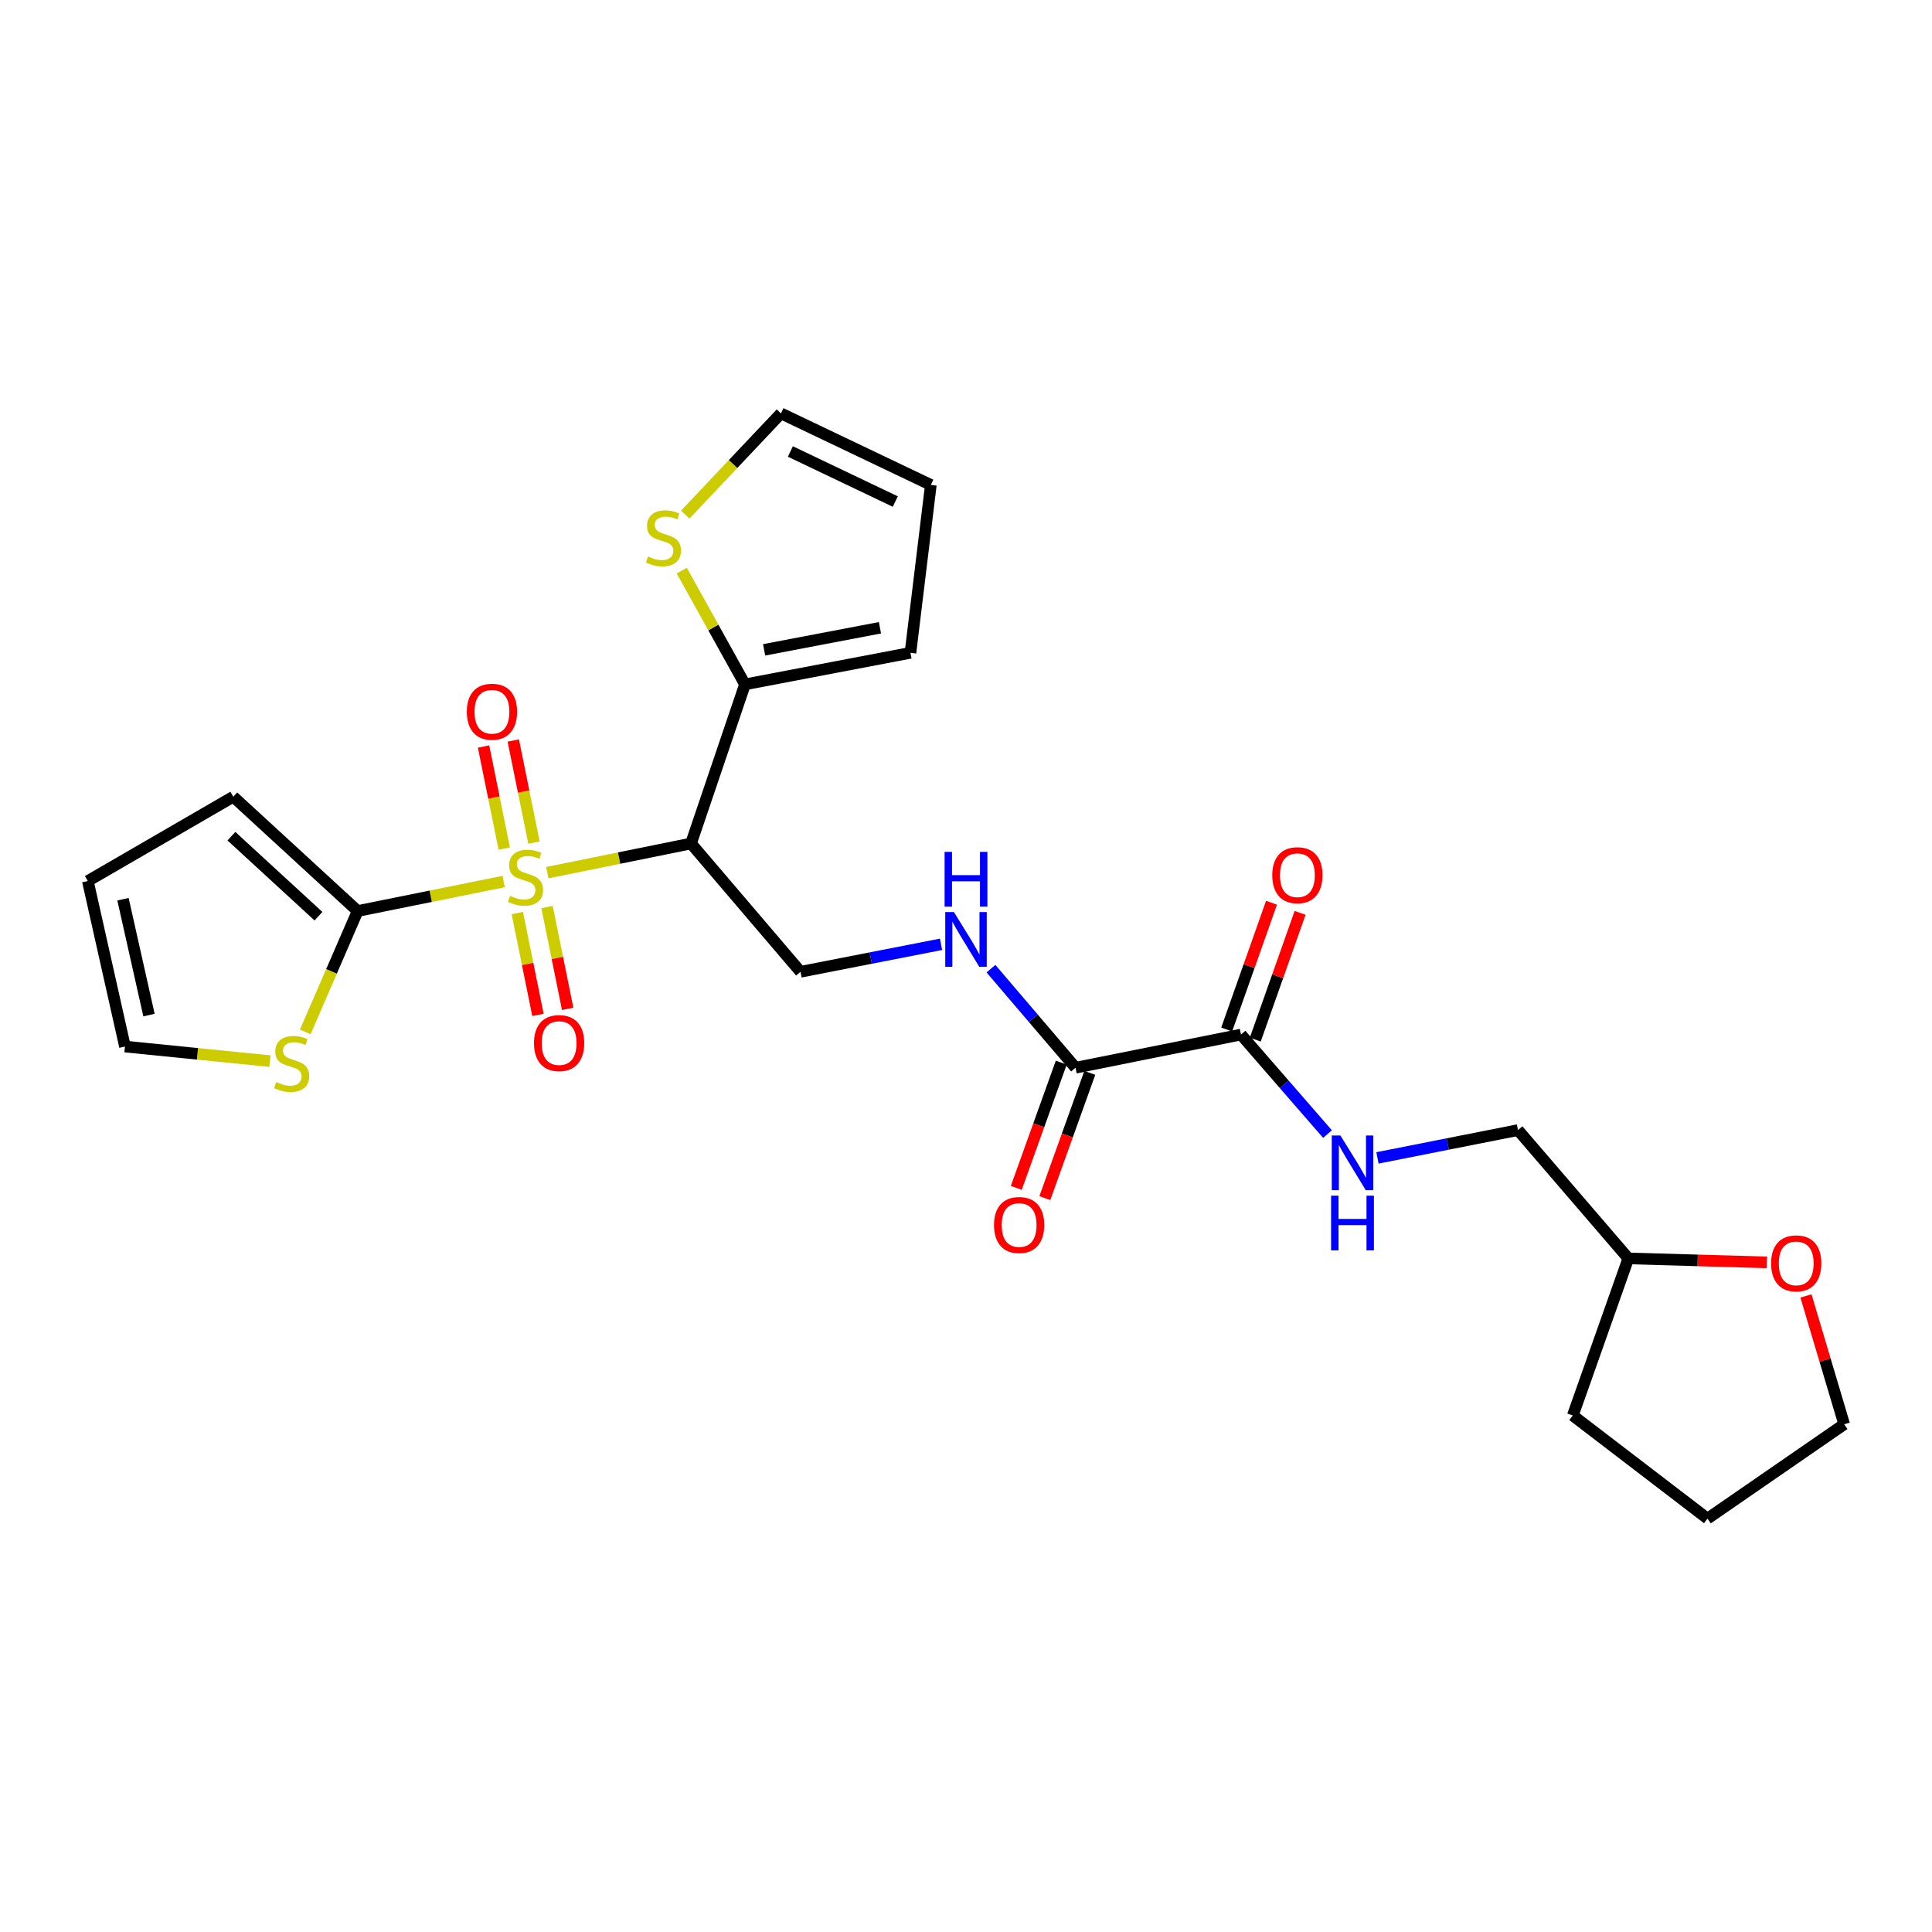 <?xml version='1.0' encoding='iso-8859-1'?>
<svg version='1.1' baseProfile='full'
              xmlns='http://www.w3.org/2000/svg'
                      xmlns:rdkit='http://www.rdkit.org/xml'
                      xmlns:xlink='http://www.w3.org/1999/xlink'
                  xml:space='preserve'
width='1000px' height='1000px' viewBox='0 0 1000 1000'>
<!-- END OF HEADER -->
<rect style='opacity:1.0;fill:#FFFFFF;stroke:none' width='1000' height='1000' x='0' y='0'> </rect>
<path class='bond-0' d='M 283.269,451.694 L 320.468,444.142' style='fill:none;fill-rule:evenodd;stroke:#CCCC00;stroke-width:6px;stroke-linecap:butt;stroke-linejoin:miter;stroke-opacity:1' />
<path class='bond-0' d='M 320.468,444.142 L 357.668,436.591' style='fill:none;fill-rule:evenodd;stroke:#000000;stroke-width:6px;stroke-linecap:butt;stroke-linejoin:miter;stroke-opacity:1' />
<path class='bond-1' d='M 260.707,456.264 L 222.913,463.904' style='fill:none;fill-rule:evenodd;stroke:#CCCC00;stroke-width:6px;stroke-linecap:butt;stroke-linejoin:miter;stroke-opacity:1' />
<path class='bond-1' d='M 222.913,463.904 L 185.118,471.544' style='fill:none;fill-rule:evenodd;stroke:#000000;stroke-width:6px;stroke-linecap:butt;stroke-linejoin:miter;stroke-opacity:1' />
<path class='bond-9' d='M 267.769,472.608 L 273.106,498.956' style='fill:none;fill-rule:evenodd;stroke:#CCCC00;stroke-width:6px;stroke-linecap:butt;stroke-linejoin:miter;stroke-opacity:1' />
<path class='bond-9' d='M 273.106,498.956 L 278.444,525.303' style='fill:none;fill-rule:evenodd;stroke:#FF0000;stroke-width:6px;stroke-linecap:butt;stroke-linejoin:miter;stroke-opacity:1' />
<path class='bond-9' d='M 283.154,469.492 L 288.491,495.839' style='fill:none;fill-rule:evenodd;stroke:#CCCC00;stroke-width:6px;stroke-linecap:butt;stroke-linejoin:miter;stroke-opacity:1' />
<path class='bond-9' d='M 288.491,495.839 L 293.829,522.187' style='fill:none;fill-rule:evenodd;stroke:#FF0000;stroke-width:6px;stroke-linecap:butt;stroke-linejoin:miter;stroke-opacity:1' />
<path class='bond-10' d='M 276.389,436.115 L 271.032,409.696' style='fill:none;fill-rule:evenodd;stroke:#CCCC00;stroke-width:6px;stroke-linecap:butt;stroke-linejoin:miter;stroke-opacity:1' />
<path class='bond-10' d='M 271.032,409.696 L 265.675,383.277' style='fill:none;fill-rule:evenodd;stroke:#FF0000;stroke-width:6px;stroke-linecap:butt;stroke-linejoin:miter;stroke-opacity:1' />
<path class='bond-10' d='M 261.005,439.235 L 255.648,412.816' style='fill:none;fill-rule:evenodd;stroke:#CCCC00;stroke-width:6px;stroke-linecap:butt;stroke-linejoin:miter;stroke-opacity:1' />
<path class='bond-10' d='M 255.648,412.816 L 250.291,386.396' style='fill:none;fill-rule:evenodd;stroke:#FF0000;stroke-width:6px;stroke-linecap:butt;stroke-linejoin:miter;stroke-opacity:1' />
<path class='bond-2' d='M 357.668,436.591 L 385.601,354.232' style='fill:none;fill-rule:evenodd;stroke:#000000;stroke-width:6px;stroke-linecap:butt;stroke-linejoin:miter;stroke-opacity:1' />
<path class='bond-5' d='M 357.668,436.591 L 414.344,503' style='fill:none;fill-rule:evenodd;stroke:#000000;stroke-width:6px;stroke-linecap:butt;stroke-linejoin:miter;stroke-opacity:1' />
<path class='bond-6' d='M 185.118,471.544 L 171.567,502.824' style='fill:none;fill-rule:evenodd;stroke:#000000;stroke-width:6px;stroke-linecap:butt;stroke-linejoin:miter;stroke-opacity:1' />
<path class='bond-6' d='M 171.567,502.824 L 158.015,534.104' style='fill:none;fill-rule:evenodd;stroke:#CCCC00;stroke-width:6px;stroke-linecap:butt;stroke-linejoin:miter;stroke-opacity:1' />
<path class='bond-12' d='M 185.118,471.544 L 120.75,412.382' style='fill:none;fill-rule:evenodd;stroke:#000000;stroke-width:6px;stroke-linecap:butt;stroke-linejoin:miter;stroke-opacity:1' />
<path class='bond-12' d='M 164.84,474.227 L 119.783,432.814' style='fill:none;fill-rule:evenodd;stroke:#000000;stroke-width:6px;stroke-linecap:butt;stroke-linejoin:miter;stroke-opacity:1' />
<path class='bond-8' d='M 385.601,354.232 L 369.236,324.796' style='fill:none;fill-rule:evenodd;stroke:#000000;stroke-width:6px;stroke-linecap:butt;stroke-linejoin:miter;stroke-opacity:1' />
<path class='bond-8' d='M 369.236,324.796 L 352.872,295.36' style='fill:none;fill-rule:evenodd;stroke:#CCCC00;stroke-width:6px;stroke-linecap:butt;stroke-linejoin:miter;stroke-opacity:1' />
<path class='bond-13' d='M 385.601,354.232 L 471.248,337.898' style='fill:none;fill-rule:evenodd;stroke:#000000;stroke-width:6px;stroke-linecap:butt;stroke-linejoin:miter;stroke-opacity:1' />
<path class='bond-13' d='M 395.507,336.362 L 455.46,324.928' style='fill:none;fill-rule:evenodd;stroke:#000000;stroke-width:6px;stroke-linecap:butt;stroke-linejoin:miter;stroke-opacity:1' />
<path class='bond-3' d='M 556.694,552.656 L 534.808,527.02' style='fill:none;fill-rule:evenodd;stroke:#000000;stroke-width:6px;stroke-linecap:butt;stroke-linejoin:miter;stroke-opacity:1' />
<path class='bond-3' d='M 534.808,527.02 L 512.923,501.385' style='fill:none;fill-rule:evenodd;stroke:#0000FF;stroke-width:6px;stroke-linecap:butt;stroke-linejoin:miter;stroke-opacity:1' />
<path class='bond-4' d='M 556.694,552.656 L 642.332,535.485' style='fill:none;fill-rule:evenodd;stroke:#000000;stroke-width:6px;stroke-linecap:butt;stroke-linejoin:miter;stroke-opacity:1' />
<path class='bond-17' d='M 549.307,550.004 L 537.667,582.425' style='fill:none;fill-rule:evenodd;stroke:#000000;stroke-width:6px;stroke-linecap:butt;stroke-linejoin:miter;stroke-opacity:1' />
<path class='bond-17' d='M 537.667,582.425 L 526.027,614.845' style='fill:none;fill-rule:evenodd;stroke:#FF0000;stroke-width:6px;stroke-linecap:butt;stroke-linejoin:miter;stroke-opacity:1' />
<path class='bond-17' d='M 564.081,555.308 L 552.441,587.729' style='fill:none;fill-rule:evenodd;stroke:#000000;stroke-width:6px;stroke-linecap:butt;stroke-linejoin:miter;stroke-opacity:1' />
<path class='bond-17' d='M 552.441,587.729 L 540.801,620.15' style='fill:none;fill-rule:evenodd;stroke:#FF0000;stroke-width:6px;stroke-linecap:butt;stroke-linejoin:miter;stroke-opacity:1' />
<path class='bond-11' d='M 642.332,535.485 L 664.724,561.243' style='fill:none;fill-rule:evenodd;stroke:#000000;stroke-width:6px;stroke-linecap:butt;stroke-linejoin:miter;stroke-opacity:1' />
<path class='bond-11' d='M 664.724,561.243 L 687.116,587' style='fill:none;fill-rule:evenodd;stroke:#0000FF;stroke-width:6px;stroke-linecap:butt;stroke-linejoin:miter;stroke-opacity:1' />
<path class='bond-16' d='M 649.732,538.101 L 661.33,505.296' style='fill:none;fill-rule:evenodd;stroke:#000000;stroke-width:6px;stroke-linecap:butt;stroke-linejoin:miter;stroke-opacity:1' />
<path class='bond-16' d='M 661.33,505.296 L 672.928,472.49' style='fill:none;fill-rule:evenodd;stroke:#FF0000;stroke-width:6px;stroke-linecap:butt;stroke-linejoin:miter;stroke-opacity:1' />
<path class='bond-16' d='M 634.932,532.869 L 646.53,500.063' style='fill:none;fill-rule:evenodd;stroke:#000000;stroke-width:6px;stroke-linecap:butt;stroke-linejoin:miter;stroke-opacity:1' />
<path class='bond-16' d='M 646.53,500.063 L 658.129,467.258' style='fill:none;fill-rule:evenodd;stroke:#FF0000;stroke-width:6px;stroke-linecap:butt;stroke-linejoin:miter;stroke-opacity:1' />
<path class='bond-7' d='M 414.344,503 L 450.711,495.887' style='fill:none;fill-rule:evenodd;stroke:#000000;stroke-width:6px;stroke-linecap:butt;stroke-linejoin:miter;stroke-opacity:1' />
<path class='bond-7' d='M 450.711,495.887 L 487.078,488.775' style='fill:none;fill-rule:evenodd;stroke:#0000FF;stroke-width:6px;stroke-linecap:butt;stroke-linejoin:miter;stroke-opacity:1' />
<path class='bond-14' d='M 139.72,549.24 L 102.202,545.467' style='fill:none;fill-rule:evenodd;stroke:#CCCC00;stroke-width:6px;stroke-linecap:butt;stroke-linejoin:miter;stroke-opacity:1' />
<path class='bond-14' d='M 102.202,545.467 L 64.684,541.694' style='fill:none;fill-rule:evenodd;stroke:#000000;stroke-width:6px;stroke-linecap:butt;stroke-linejoin:miter;stroke-opacity:1' />
<path class='bond-15' d='M 354.685,266.362 L 379.452,240.165' style='fill:none;fill-rule:evenodd;stroke:#CCCC00;stroke-width:6px;stroke-linecap:butt;stroke-linejoin:miter;stroke-opacity:1' />
<path class='bond-15' d='M 379.452,240.165 L 404.219,213.967' style='fill:none;fill-rule:evenodd;stroke:#000000;stroke-width:6px;stroke-linecap:butt;stroke-linejoin:miter;stroke-opacity:1' />
<path class='bond-21' d='M 712.978,599.327 L 749.344,592.13' style='fill:none;fill-rule:evenodd;stroke:#0000FF;stroke-width:6px;stroke-linecap:butt;stroke-linejoin:miter;stroke-opacity:1' />
<path class='bond-21' d='M 749.344,592.13 L 785.711,584.932' style='fill:none;fill-rule:evenodd;stroke:#000000;stroke-width:6px;stroke-linecap:butt;stroke-linejoin:miter;stroke-opacity:1' />
<path class='bond-18' d='M 120.75,412.382 L 45.455,456.021' style='fill:none;fill-rule:evenodd;stroke:#000000;stroke-width:6px;stroke-linecap:butt;stroke-linejoin:miter;stroke-opacity:1' />
<path class='bond-19' d='M 471.248,337.898 L 481.8,250.995' style='fill:none;fill-rule:evenodd;stroke:#000000;stroke-width:6px;stroke-linecap:butt;stroke-linejoin:miter;stroke-opacity:1' />
<path class='bond-26' d='M 64.684,541.694 L 45.455,456.021' style='fill:none;fill-rule:evenodd;stroke:#000000;stroke-width:6px;stroke-linecap:butt;stroke-linejoin:miter;stroke-opacity:1' />
<path class='bond-26' d='M 77.116,525.405 L 63.655,465.434' style='fill:none;fill-rule:evenodd;stroke:#000000;stroke-width:6px;stroke-linecap:butt;stroke-linejoin:miter;stroke-opacity:1' />
<path class='bond-27' d='M 404.219,213.967 L 481.8,250.995' style='fill:none;fill-rule:evenodd;stroke:#000000;stroke-width:6px;stroke-linecap:butt;stroke-linejoin:miter;stroke-opacity:1' />
<path class='bond-27' d='M 409.095,233.687 L 463.401,259.607' style='fill:none;fill-rule:evenodd;stroke:#000000;stroke-width:6px;stroke-linecap:butt;stroke-linejoin:miter;stroke-opacity:1' />
<path class='bond-20' d='M 914.544,653.401 L 878.684,652.375' style='fill:none;fill-rule:evenodd;stroke:#FF0000;stroke-width:6px;stroke-linecap:butt;stroke-linejoin:miter;stroke-opacity:1' />
<path class='bond-20' d='M 878.684,652.375 L 842.823,651.349' style='fill:none;fill-rule:evenodd;stroke:#000000;stroke-width:6px;stroke-linecap:butt;stroke-linejoin:miter;stroke-opacity:1' />
<path class='bond-23' d='M 934.761,670.77 L 944.653,703.988' style='fill:none;fill-rule:evenodd;stroke:#FF0000;stroke-width:6px;stroke-linecap:butt;stroke-linejoin:miter;stroke-opacity:1' />
<path class='bond-23' d='M 944.653,703.988 L 954.545,737.206' style='fill:none;fill-rule:evenodd;stroke:#000000;stroke-width:6px;stroke-linecap:butt;stroke-linejoin:miter;stroke-opacity:1' />
<path class='bond-22' d='M 785.711,584.932 L 842.823,651.349' style='fill:none;fill-rule:evenodd;stroke:#000000;stroke-width:6px;stroke-linecap:butt;stroke-linejoin:miter;stroke-opacity:1' />
<path class='bond-24' d='M 842.823,651.349 L 814.08,732.653' style='fill:none;fill-rule:evenodd;stroke:#000000;stroke-width:6px;stroke-linecap:butt;stroke-linejoin:miter;stroke-opacity:1' />
<path class='bond-28' d='M 954.545,737.206 L 883.794,786.033' style='fill:none;fill-rule:evenodd;stroke:#000000;stroke-width:6px;stroke-linecap:butt;stroke-linejoin:miter;stroke-opacity:1' />
<path class='bond-25' d='M 814.08,732.653 L 883.794,786.033' style='fill:none;fill-rule:evenodd;stroke:#000000;stroke-width:6px;stroke-linecap:butt;stroke-linejoin:miter;stroke-opacity:1' />
<path  class='atom-0' d='M 264.003 463.7
Q 264.323 463.82, 265.643 464.38
Q 266.963 464.94, 268.403 465.3
Q 269.883 465.62, 271.323 465.62
Q 274.003 465.62, 275.563 464.34
Q 277.123 463.02, 277.123 460.74
Q 277.123 459.18, 276.323 458.22
Q 275.563 457.26, 274.363 456.74
Q 273.163 456.22, 271.163 455.62
Q 268.643 454.86, 267.123 454.14
Q 265.643 453.42, 264.563 451.9
Q 263.523 450.38, 263.523 447.82
Q 263.523 444.26, 265.923 442.06
Q 268.363 439.86, 273.163 439.86
Q 276.443 439.86, 280.163 441.42
L 279.243 444.5
Q 275.843 443.1, 273.283 443.1
Q 270.523 443.1, 269.003 444.26
Q 267.483 445.38, 267.523 447.34
Q 267.523 448.86, 268.283 449.78
Q 269.083 450.7, 270.203 451.22
Q 271.363 451.74, 273.283 452.34
Q 275.843 453.14, 277.363 453.94
Q 278.883 454.74, 279.963 456.38
Q 281.083 457.98, 281.083 460.74
Q 281.083 464.66, 278.443 466.78
Q 275.843 468.86, 271.483 468.86
Q 268.963 468.86, 267.043 468.3
Q 265.163 467.78, 262.923 466.86
L 264.003 463.7
' fill='#CCCC00'/>
<path  class='atom-7' d='M 142.967 560.091
Q 143.287 560.211, 144.607 560.771
Q 145.927 561.331, 147.367 561.691
Q 148.847 562.011, 150.287 562.011
Q 152.967 562.011, 154.527 560.731
Q 156.087 559.411, 156.087 557.131
Q 156.087 555.571, 155.287 554.611
Q 154.527 553.651, 153.327 553.131
Q 152.127 552.611, 150.127 552.011
Q 147.607 551.251, 146.087 550.531
Q 144.607 549.811, 143.527 548.291
Q 142.487 546.771, 142.487 544.211
Q 142.487 540.651, 144.887 538.451
Q 147.327 536.251, 152.127 536.251
Q 155.407 536.251, 159.127 537.811
L 158.207 540.891
Q 154.807 539.491, 152.247 539.491
Q 149.487 539.491, 147.967 540.651
Q 146.447 541.771, 146.487 543.731
Q 146.487 545.251, 147.247 546.171
Q 148.047 547.091, 149.167 547.611
Q 150.327 548.131, 152.247 548.731
Q 154.807 549.531, 156.327 550.331
Q 157.847 551.131, 158.927 552.771
Q 160.047 554.371, 160.047 557.131
Q 160.047 561.051, 157.407 563.171
Q 154.807 565.251, 150.447 565.251
Q 147.927 565.251, 146.007 564.691
Q 144.127 564.171, 141.887 563.251
L 142.967 560.091
' fill='#CCCC00'/>
<path  class='atom-8' d='M 493.74 472.087
L 503.02 487.087
Q 503.94 488.567, 505.42 491.247
Q 506.9 493.927, 506.98 494.087
L 506.98 472.087
L 510.74 472.087
L 510.74 500.407
L 506.86 500.407
L 496.9 484.007
Q 495.74 482.087, 494.5 479.887
Q 493.3 477.687, 492.94 477.007
L 492.94 500.407
L 489.26 500.407
L 489.26 472.087
L 493.74 472.087
' fill='#0000FF'/>
<path  class='atom-8' d='M 488.92 440.935
L 492.76 440.935
L 492.76 452.975
L 507.24 452.975
L 507.24 440.935
L 511.08 440.935
L 511.08 469.255
L 507.24 469.255
L 507.24 456.175
L 492.76 456.175
L 492.76 469.255
L 488.92 469.255
L 488.92 440.935
' fill='#0000FF'/>
<path  class='atom-9' d='M 335.392 288.029
Q 335.712 288.149, 337.032 288.709
Q 338.352 289.269, 339.792 289.629
Q 341.272 289.949, 342.712 289.949
Q 345.392 289.949, 346.952 288.669
Q 348.512 287.349, 348.512 285.069
Q 348.512 283.509, 347.712 282.549
Q 346.952 281.589, 345.752 281.069
Q 344.552 280.549, 342.552 279.949
Q 340.032 279.189, 338.512 278.469
Q 337.032 277.749, 335.952 276.229
Q 334.912 274.709, 334.912 272.149
Q 334.912 268.589, 337.312 266.389
Q 339.752 264.189, 344.552 264.189
Q 347.832 264.189, 351.552 265.749
L 350.632 268.829
Q 347.232 267.429, 344.672 267.429
Q 341.912 267.429, 340.392 268.589
Q 338.872 269.709, 338.912 271.669
Q 338.912 273.189, 339.672 274.109
Q 340.472 275.029, 341.592 275.549
Q 342.752 276.069, 344.672 276.669
Q 347.232 277.469, 348.752 278.269
Q 350.272 279.069, 351.352 280.709
Q 352.472 282.309, 352.472 285.069
Q 352.472 288.989, 349.832 291.109
Q 347.232 293.189, 342.872 293.189
Q 340.352 293.189, 338.432 292.629
Q 336.552 292.109, 334.312 291.189
L 335.392 288.029
' fill='#CCCC00'/>
<path  class='atom-10' d='M 276.393 539.899
Q 276.393 533.099, 279.753 529.299
Q 283.113 525.499, 289.393 525.499
Q 295.673 525.499, 299.033 529.299
Q 302.393 533.099, 302.393 539.899
Q 302.393 546.779, 298.993 550.699
Q 295.593 554.579, 289.393 554.579
Q 283.153 554.579, 279.753 550.699
Q 276.393 546.819, 276.393 539.899
M 289.393 551.379
Q 293.713 551.379, 296.033 548.499
Q 298.393 545.579, 298.393 539.899
Q 298.393 534.339, 296.033 531.539
Q 293.713 528.699, 289.393 528.699
Q 285.073 528.699, 282.713 531.499
Q 280.393 534.299, 280.393 539.899
Q 280.393 545.619, 282.713 548.499
Q 285.073 551.379, 289.393 551.379
' fill='#FF0000'/>
<path  class='atom-11' d='M 241.632 368.387
Q 241.632 361.587, 244.992 357.787
Q 248.352 353.987, 254.632 353.987
Q 260.912 353.987, 264.272 357.787
Q 267.632 361.587, 267.632 368.387
Q 267.632 375.267, 264.232 379.187
Q 260.832 383.067, 254.632 383.067
Q 248.392 383.067, 244.992 379.187
Q 241.632 375.307, 241.632 368.387
M 254.632 379.867
Q 258.952 379.867, 261.272 376.987
Q 263.632 374.067, 263.632 368.387
Q 263.632 362.827, 261.272 360.027
Q 258.952 357.187, 254.632 357.187
Q 250.312 357.187, 247.952 359.987
Q 245.632 362.787, 245.632 368.387
Q 245.632 374.107, 247.952 376.987
Q 250.312 379.867, 254.632 379.867
' fill='#FF0000'/>
<path  class='atom-12' d='M 693.795 587.725
L 703.075 602.725
Q 703.995 604.205, 705.475 606.885
Q 706.955 609.565, 707.035 609.725
L 707.035 587.725
L 710.795 587.725
L 710.795 616.045
L 706.915 616.045
L 696.955 599.645
Q 695.795 597.725, 694.555 595.525
Q 693.355 593.325, 692.995 592.645
L 692.995 616.045
L 689.315 616.045
L 689.315 587.725
L 693.795 587.725
' fill='#0000FF'/>
<path  class='atom-12' d='M 688.975 618.877
L 692.815 618.877
L 692.815 630.917
L 707.295 630.917
L 707.295 618.877
L 711.135 618.877
L 711.135 647.197
L 707.295 647.197
L 707.295 634.117
L 692.815 634.117
L 692.815 647.197
L 688.975 647.197
L 688.975 618.877
' fill='#0000FF'/>
<path  class='atom-17' d='M 658.521 453.005
Q 658.521 446.205, 661.881 442.405
Q 665.241 438.605, 671.521 438.605
Q 677.801 438.605, 681.161 442.405
Q 684.521 446.205, 684.521 453.005
Q 684.521 459.885, 681.121 463.805
Q 677.721 467.685, 671.521 467.685
Q 665.281 467.685, 661.881 463.805
Q 658.521 459.925, 658.521 453.005
M 671.521 464.485
Q 675.841 464.485, 678.161 461.605
Q 680.521 458.685, 680.521 453.005
Q 680.521 447.445, 678.161 444.645
Q 675.841 441.805, 671.521 441.805
Q 667.201 441.805, 664.841 444.605
Q 662.521 447.405, 662.521 453.005
Q 662.521 458.725, 664.841 461.605
Q 667.201 464.485, 671.521 464.485
' fill='#FF0000'/>
<path  class='atom-18' d='M 514.497 634.058
Q 514.497 627.258, 517.857 623.458
Q 521.217 619.658, 527.497 619.658
Q 533.777 619.658, 537.137 623.458
Q 540.497 627.258, 540.497 634.058
Q 540.497 640.938, 537.097 644.858
Q 533.697 648.738, 527.497 648.738
Q 521.257 648.738, 517.857 644.858
Q 514.497 640.978, 514.497 634.058
M 527.497 645.538
Q 531.817 645.538, 534.137 642.658
Q 536.497 639.738, 536.497 634.058
Q 536.497 628.498, 534.137 625.698
Q 531.817 622.858, 527.497 622.858
Q 523.177 622.858, 520.817 625.658
Q 518.497 628.458, 518.497 634.058
Q 518.497 639.778, 520.817 642.658
Q 523.177 645.538, 527.497 645.538
' fill='#FF0000'/>
<path  class='atom-21' d='M 916.717 653.915
Q 916.717 647.115, 920.077 643.315
Q 923.437 639.515, 929.717 639.515
Q 935.997 639.515, 939.357 643.315
Q 942.717 647.115, 942.717 653.915
Q 942.717 660.795, 939.317 664.715
Q 935.917 668.595, 929.717 668.595
Q 923.477 668.595, 920.077 664.715
Q 916.717 660.835, 916.717 653.915
M 929.717 665.395
Q 934.037 665.395, 936.357 662.515
Q 938.717 659.595, 938.717 653.915
Q 938.717 648.355, 936.357 645.555
Q 934.037 642.715, 929.717 642.715
Q 925.397 642.715, 923.037 645.515
Q 920.717 648.315, 920.717 653.915
Q 920.717 659.635, 923.037 662.515
Q 925.397 665.395, 929.717 665.395
' fill='#FF0000'/>
</svg>
